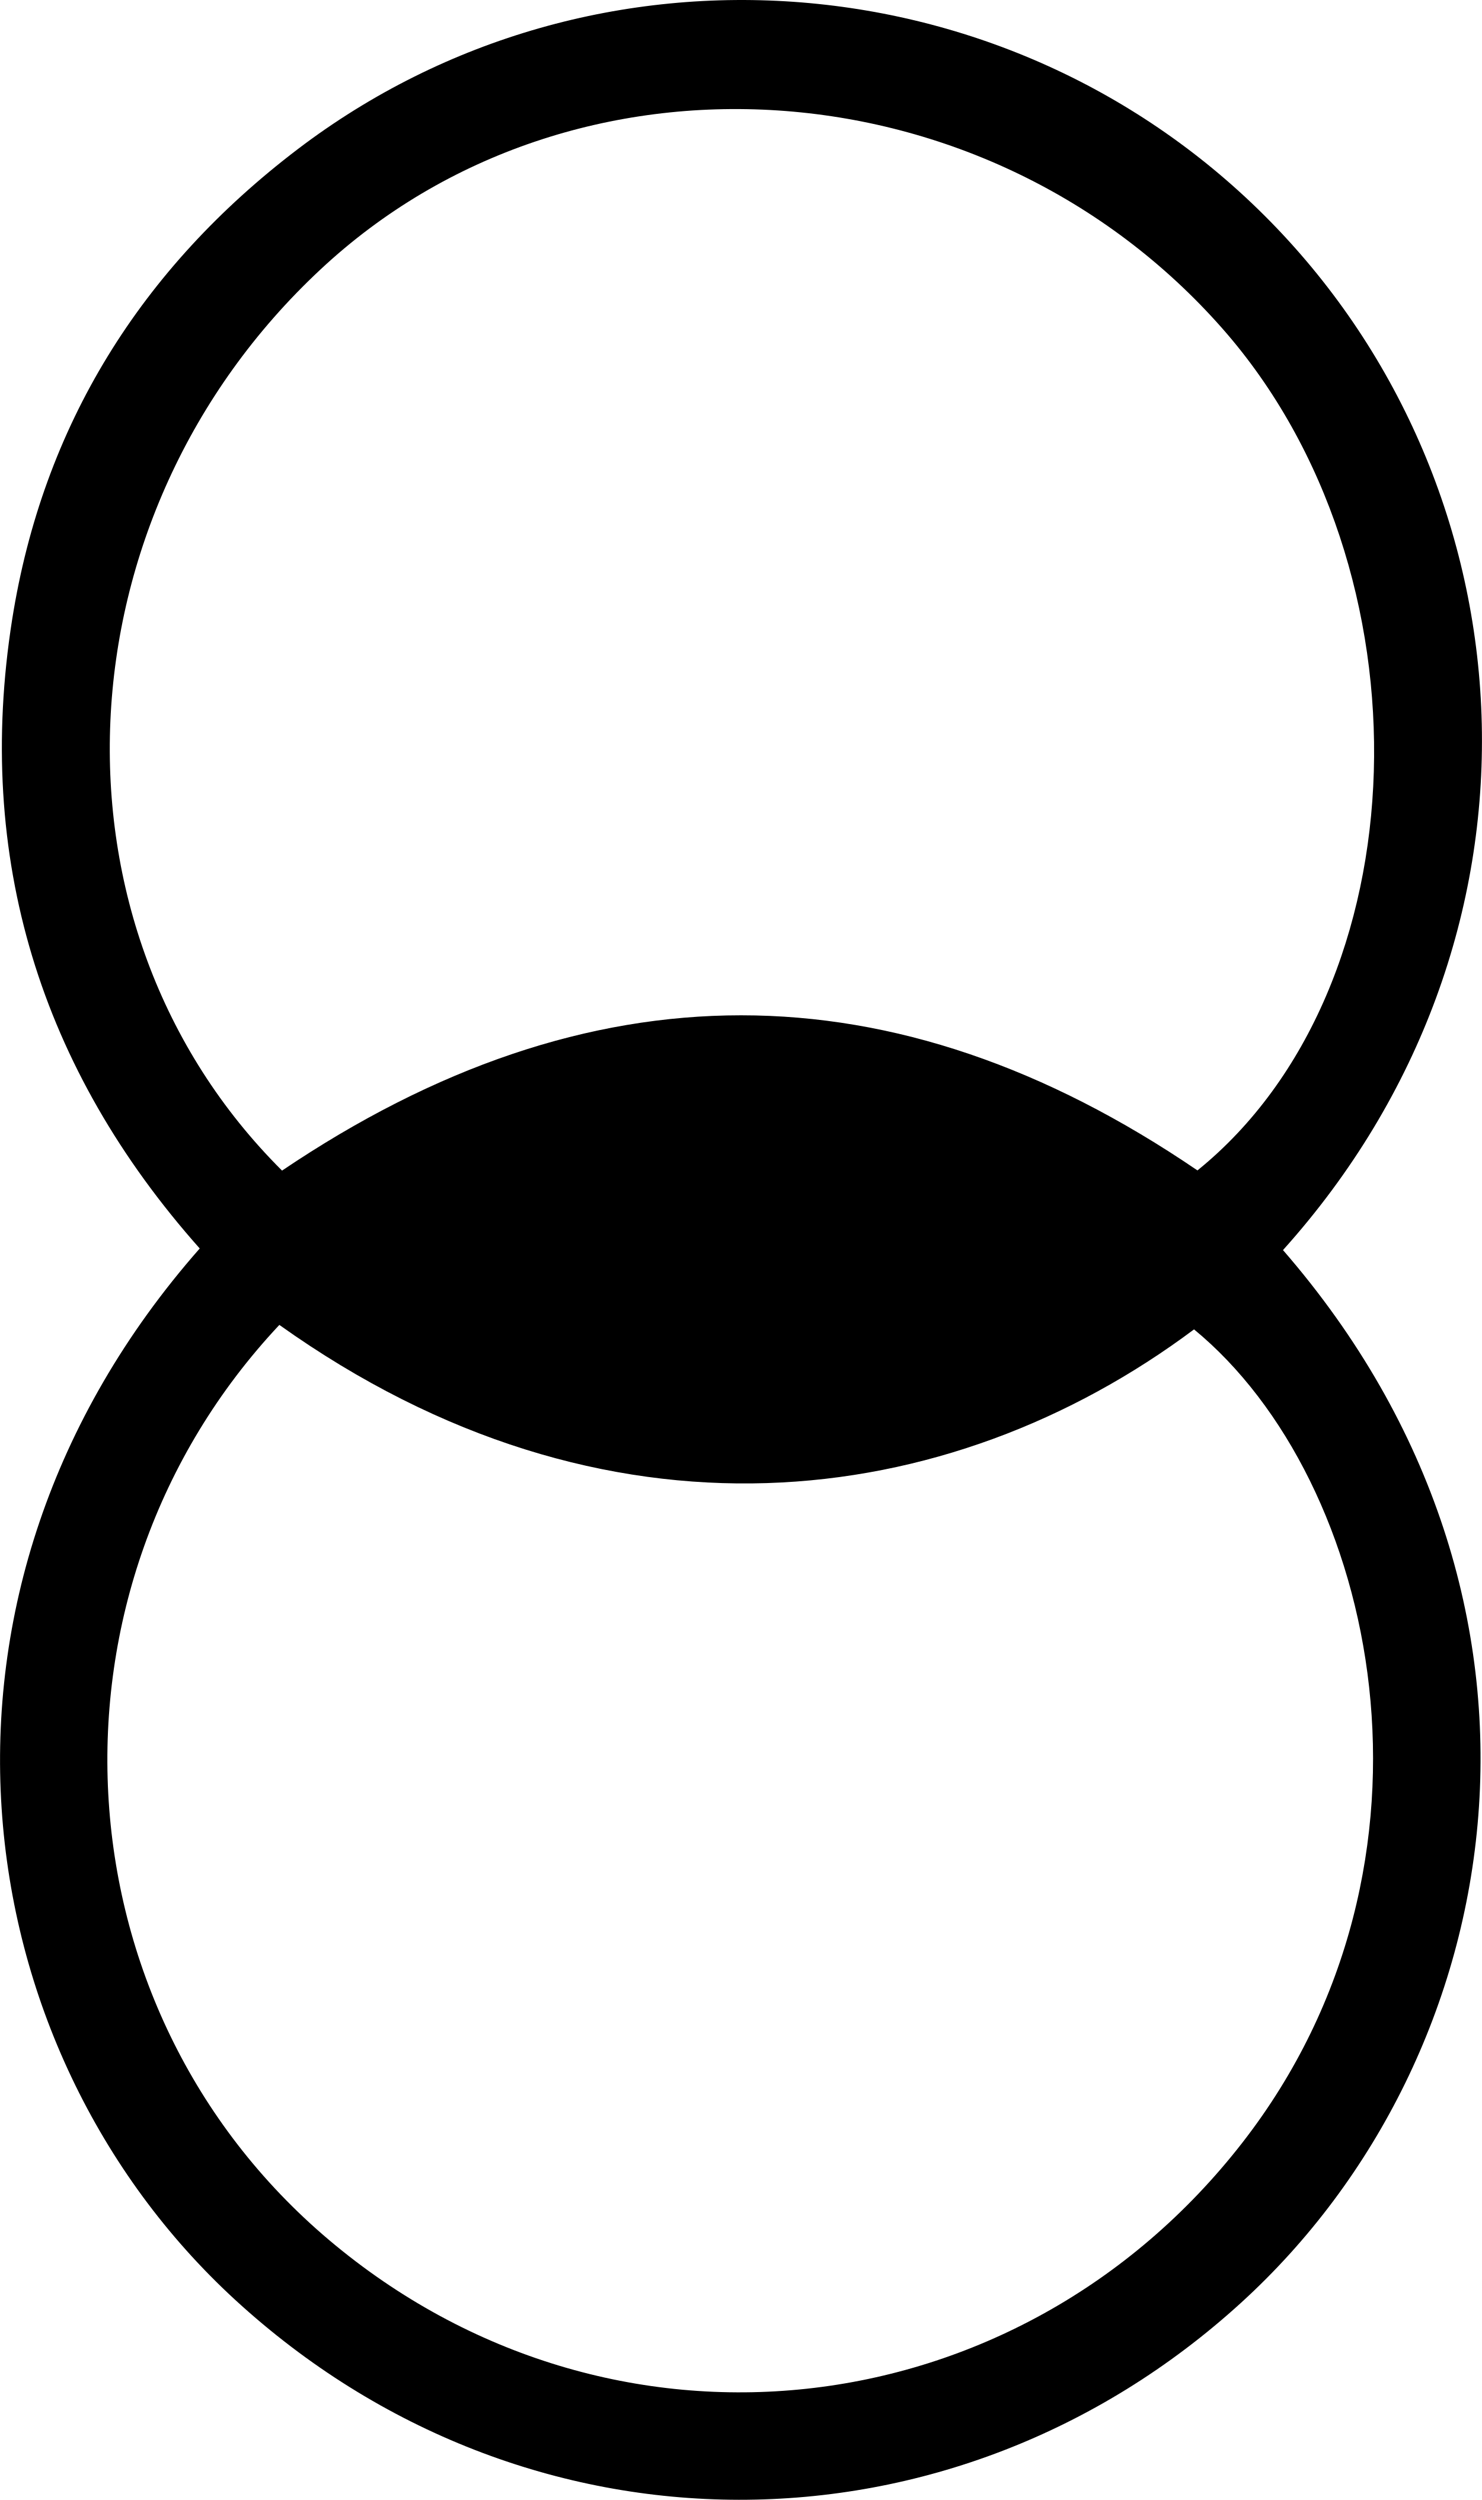 <svg xmlns="http://www.w3.org/2000/svg" xml:space="preserve" style="enable-background:new 0 0 82.81 139.64" viewBox="0 0 82.81 139.64"><path d="M71.69 69.83c17.04 19.62 12.85 44.96-2.34 58.8-16.11 14.68-39.99 14.73-56.21-.16-15.31-14.06-18.83-39.59-1.98-58.73C2.26 59.73-1.42 47.91.68 34.6 2.4 23.76 7.88 14.99 16.64 8.33c16.6-12.62 40.23-10.7 54.69 4.4 14.5 15.15 15.96 39.74.36 57.1m-55.93-4.44c17.15-11.57 34.2-11.56 51.15-.01 12.57-10.17 13.24-33.56 1.41-47.01C55.17 3.42 31.99 1.89 17.9 15.06 3.17 28.8 2.06 51.75 15.76 65.39m-.15 8.62C1.8 88.71 3 112.14 18.39 125.13c15.7 13.25 38.47 10.71 51.03-5.44 12.22-15.71 7.57-36.99-2.7-45.43-13.73 10.26-32.91 12.72-51.11-.25"/></svg>